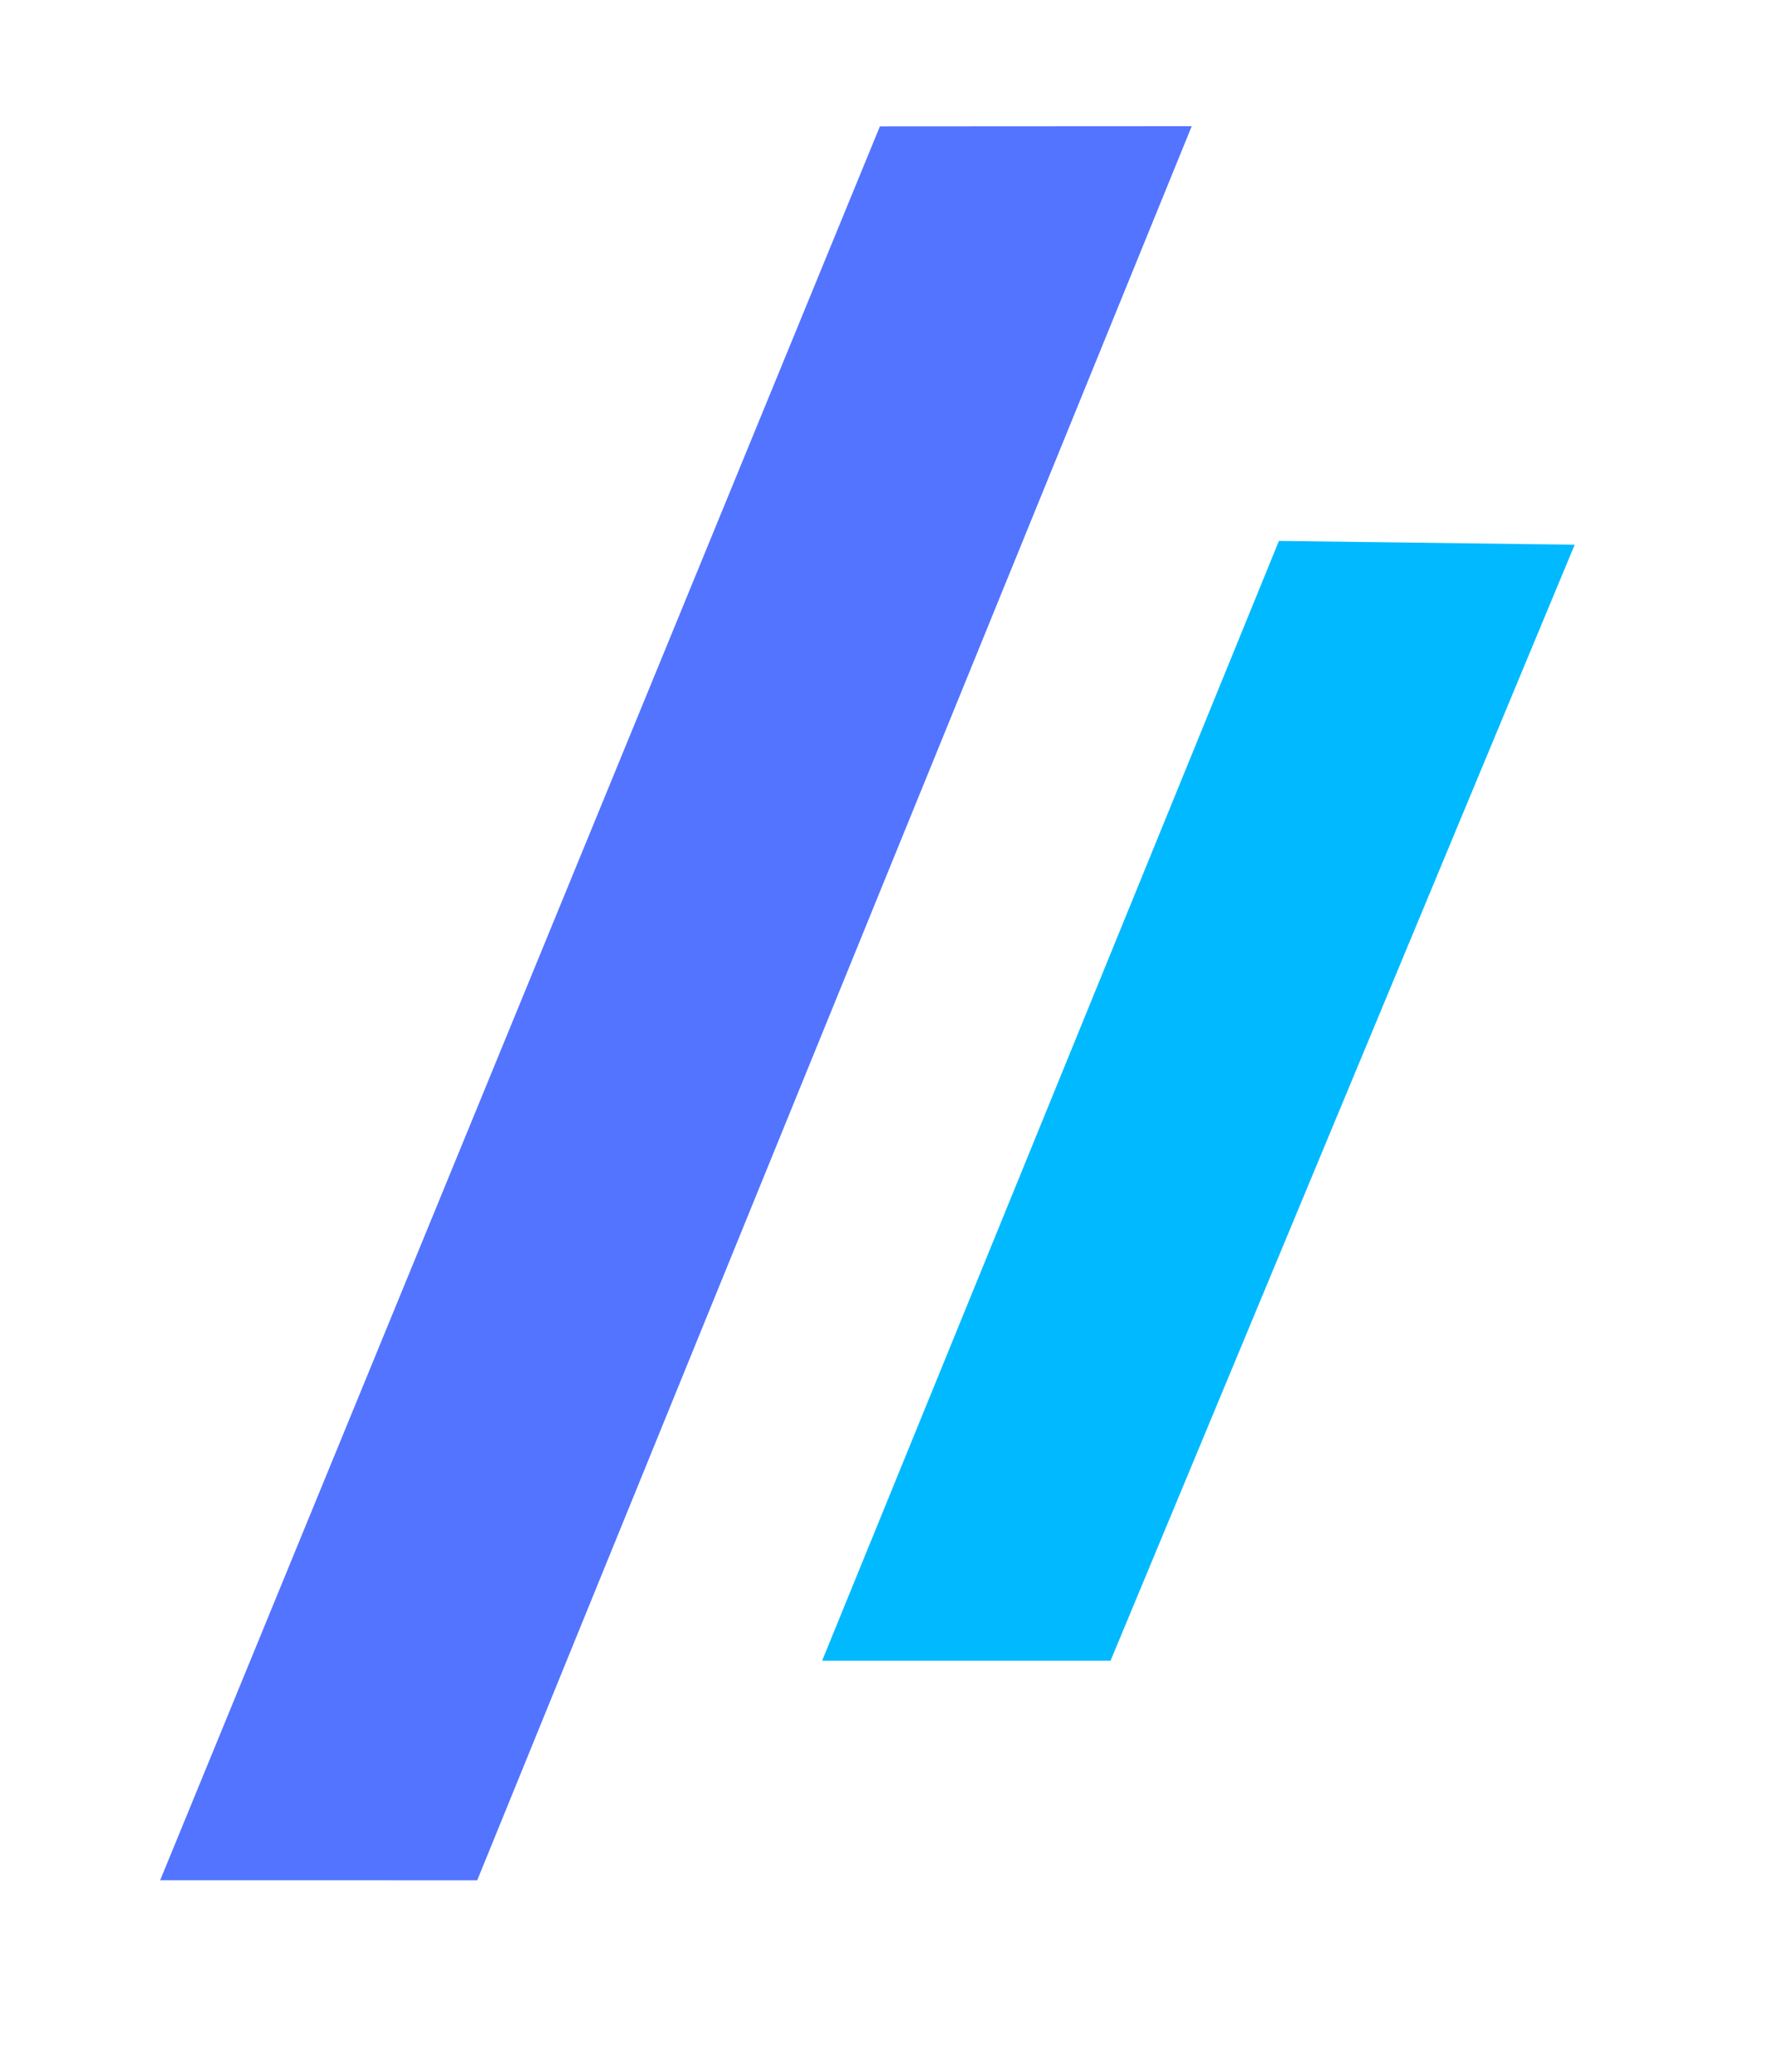 <svg xmlns="http://www.w3.org/2000/svg" width="175.452" height="204.971" viewBox="0 0 175.452 204.971">
  <defs>
    <style>
      .cls-1 {
        fill: none;
      }

      .cls-2 {
        fill: #5374ff;
      }

      .cls-2, .cls-3 {
        fill-rule: evenodd;
      }

      .cls-3 {
        fill: #00b9ff;
      }
    </style>
  </defs>
  <g id="ArtBoard1" transform="translate(-39.752 -104.096) rotate(2)">
    <rect id="Rechteck_2" data-name="Rechteck 2" class="cls-1" width="168.602" height="199.209" transform="translate(50.309 102.403)"/>
    <g id="Gruppe_1" data-name="Gruppe 1" transform="translate(134.732 101.066) rotate(20.27)">
      <path id="Pfad_1" data-name="Pfad 1" class="cls-2" d="M28.7,0,.151,11.71,0,199.282l29.036-11.89Z"/>
    </g>
    <g id="Gruppe_2" data-name="Gruppe 2" transform="translate(175.525 141.671) rotate(20.262)">
      <path id="Pfad_2" data-name="Pfad 2" class="cls-3" d="M27.128,0-.1,10.744.037,130.4,26.45,119.587Z" transform="translate(0 0)"/>
    </g>
  </g>
</svg>
